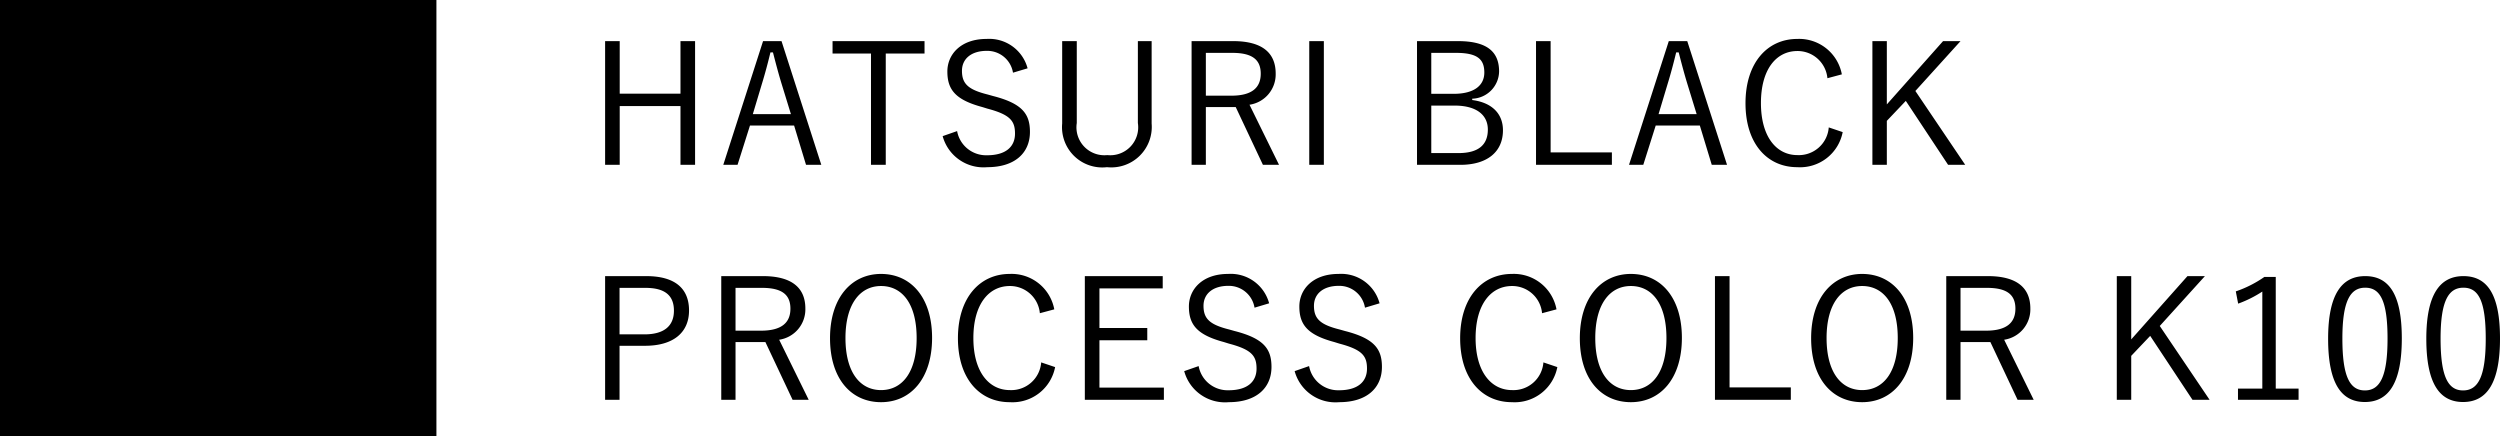 <svg xmlns="http://www.w3.org/2000/svg" width="148.94" height="26" viewBox="0 0 148.94 26">
  <g id="グループ_50426" data-name="グループ 50426" transform="translate(-945.884 -10336.499)">
    <rect id="長方形_50956" data-name="長方形 50956" width="26" height="26" transform="translate(945.884 10336.499)"/>
    <path id="パス_152697" data-name="パス 152697" d="M6.41-7.55H5.54v3.13H1.92V-7.55H1.05V-.18h.87v-3.5H5.54v3.5h.87Zm5.15,0h-1.1L8.09-.18h.85l.74-2.34h2.63l.71,2.34h.91Zm.56,4.35H9.85L10.39-5c.19-.62.34-1.18.51-1.88h.15c.18.7.33,1.27.52,1.89Zm7.96-4.35H14.6v.74h2.29V-.18h.88V-6.81h2.31Zm6.14,1.62a2.366,2.366,0,0,0-2.45-1.75c-1.53,0-2.33.92-2.33,1.94,0,1.09.49,1.69,2.09,2.12l.29.09c1.36.36,1.65.73,1.65,1.49S24.95-.75,23.8-.75a1.756,1.756,0,0,1-1.78-1.44l-.86.3A2.519,2.519,0,0,0,23.82-.04c1.64,0,2.54-.85,2.54-2.1,0-1.06-.44-1.69-2.2-2.14l-.32-.09c-1.16-.29-1.53-.64-1.53-1.41,0-.72.56-1.19,1.48-1.19a1.55,1.55,0,0,1,1.56,1.3Zm7.39-1.62h-.82v4.88A1.664,1.664,0,0,1,30.97-.76a1.664,1.664,0,0,1-1.82-1.91V-7.55h-.87v4.91a2.4,2.4,0,0,0,2.67,2.6,2.412,2.412,0,0,0,2.66-2.6Zm2.38,0V-.18h.85V-3.62h1.78L40.24-.18h.96L39.44-3.76A1.828,1.828,0,0,0,41-5.62c0-1.22-.79-1.93-2.53-1.93Zm.85.7h1.58c1.23,0,1.69.44,1.69,1.24,0,.83-.52,1.31-1.75,1.31H36.84Zm7.03-.7H43V-.18h.87Zm5.55,0V-.18H52c1.6,0,2.54-.77,2.54-2.06,0-.99-.66-1.65-1.83-1.8v-.08a1.652,1.652,0,0,0,1.6-1.62c0-1.15-.68-1.81-2.45-1.81Zm.85.7h1.48c1.27,0,1.68.38,1.68,1.17S52.8-4.41,51.6-4.41H50.27Zm0,3.14h1.39c1.29,0,1.98.55,1.98,1.43,0,.9-.55,1.4-1.75,1.4H50.27Zm7.11-3.84h-.87V-.18h4.52V-.92H57.38Zm8.14,0h-1.1L62.05-.18h.85l.74-2.34h2.63l.71,2.34h.91Zm.56,4.35H63.81L64.35-5c.19-.62.34-1.18.51-1.88h.15c.18.7.33,1.27.52,1.89Zm8.65-2.37a2.587,2.587,0,0,0-2.66-2.11c-1.76,0-3.08,1.4-3.08,3.83S70.3-.04,72.07-.04a2.586,2.586,0,0,0,2.71-2.09l-.83-.28A1.787,1.787,0,0,1,72.08-.76c-1.24,0-2.17-1.08-2.17-3.1s.92-3.1,2.17-3.1a1.783,1.783,0,0,1,1.79,1.62ZM81.8-7.55H80.76L77.41-3.78V-7.55h-.86V-.18h.86V-2.8l1.13-1.19L81.06-.18h1.02l-2.97-4.4ZM1.05,6.45v7.37h.86V10.6H3.43c1.71,0,2.62-.81,2.62-2.1,0-1.31-.83-2.05-2.55-2.05Zm.86.7H3.45c1.2,0,1.7.48,1.7,1.36S4.6,9.92,3.39,9.92H1.91Zm6.06-.7v7.37h.85V10.38H10.6l1.62,3.44h.96l-1.76-3.58a1.828,1.828,0,0,0,1.56-1.86c0-1.22-.79-1.93-2.53-1.93Zm.85.7H10.4c1.23,0,1.69.44,1.69,1.24,0,.83-.52,1.31-1.75,1.31H8.82Zm8.67-.83c-1.75,0-3.04,1.4-3.04,3.83s1.27,3.81,3.04,3.81,3.04-1.41,3.04-3.83S19.26,6.32,17.49,6.32Zm0,.72c1.26,0,2.12,1.06,2.12,3.1s-.86,3.1-2.12,3.1-2.12-1.07-2.12-3.1S16.24,7.04,17.49,7.04ZM27.81,8.43a2.587,2.587,0,0,0-2.66-2.11c-1.76,0-3.08,1.4-3.08,3.83s1.31,3.81,3.08,3.81a2.586,2.586,0,0,0,2.71-2.09l-.83-.28a1.787,1.787,0,0,1-1.87,1.65c-1.24,0-2.17-1.08-2.17-3.1s.92-3.1,2.17-3.1a1.783,1.783,0,0,1,1.79,1.62Zm6.46-1.98H29.63v7.37h4.71v-.73H30.5V10.27h2.85V9.54H30.5V7.18h3.77Zm6.34,1.62a2.366,2.366,0,0,0-2.45-1.75c-1.53,0-2.33.92-2.33,1.94,0,1.09.49,1.69,2.09,2.12l.29.09c1.36.36,1.65.73,1.65,1.49s-.52,1.29-1.67,1.29a1.756,1.756,0,0,1-1.78-1.44l-.86.3a2.519,2.519,0,0,0,2.66,1.85c1.64,0,2.54-.85,2.54-2.1,0-1.06-.44-1.69-2.2-2.14l-.32-.09c-1.16-.29-1.53-.64-1.53-1.41,0-.72.56-1.19,1.48-1.19a1.55,1.55,0,0,1,1.56,1.3Zm6.58,0a2.366,2.366,0,0,0-2.45-1.75c-1.53,0-2.33.92-2.33,1.94,0,1.09.49,1.69,2.09,2.12l.29.09c1.36.36,1.65.73,1.65,1.49s-.52,1.29-1.67,1.29a1.756,1.756,0,0,1-1.78-1.44l-.86.3a2.519,2.519,0,0,0,2.66,1.85c1.64,0,2.54-.85,2.54-2.1,0-1.06-.44-1.69-2.2-2.14l-.32-.09c-1.16-.29-1.53-.64-1.53-1.41,0-.72.56-1.19,1.48-1.19a1.55,1.55,0,0,1,1.56,1.3Zm10.54.36a2.587,2.587,0,0,0-2.66-2.11c-1.76,0-3.08,1.4-3.08,3.83s1.31,3.81,3.08,3.81a2.586,2.586,0,0,0,2.71-2.09l-.83-.28a1.787,1.787,0,0,1-1.87,1.65c-1.24,0-2.17-1.08-2.17-3.1s.92-3.1,2.17-3.1a1.783,1.783,0,0,1,1.79,1.62Zm4.43-2.11c-1.75,0-3.04,1.4-3.04,3.83s1.27,3.81,3.04,3.81,3.04-1.41,3.04-3.83S63.93,6.32,62.16,6.32Zm0,.72c1.26,0,2.12,1.06,2.12,3.1s-.86,3.1-2.12,3.1-2.12-1.07-2.12-3.1S60.91,7.04,62.16,7.04Zm5.88-.59h-.87v7.37h4.52v-.74H68.04Zm7.9-.13c-1.75,0-3.04,1.4-3.04,3.83s1.27,3.81,3.04,3.81,3.04-1.41,3.04-3.83S77.71,6.32,75.94,6.32Zm0,.72c1.26,0,2.12,1.06,2.12,3.1s-.86,3.1-2.12,3.1-2.12-1.07-2.12-3.1S74.69,7.04,75.94,7.04Zm5.01-.59v7.37h.85V10.38h1.78l1.62,3.44h.96L84.4,10.24a1.828,1.828,0,0,0,1.56-1.86c0-1.22-.79-1.93-2.53-1.93Zm.85.7h1.58c1.23,0,1.69.44,1.69,1.24,0,.83-.52,1.31-1.75,1.31H81.8Zm14.56-.7H95.32l-3.35,3.77V6.45h-.86v7.37h.86V11.2l1.13-1.19,2.52,3.81h1.02l-2.97-4.4Zm4.22.05H99.9a6.792,6.792,0,0,1-1.7.86l.14.73a6.9,6.9,0,0,0,1.44-.72v5.78H98.33v.67h3.61v-.67h-1.36Zm5.33-.05c-1.4,0-2.21,1.09-2.21,3.73s.77,3.77,2.19,3.77,2.2-1.14,2.2-3.79S107.31,6.45,105.91,6.45Zm0,.69c.9,0,1.33.79,1.33,3.03s-.44,3.09-1.35,3.09-1.34-.85-1.34-3.09S105.02,7.14,105.91,7.14Zm5.85-.69c-1.4,0-2.21,1.09-2.21,3.73s.77,3.77,2.19,3.77,2.2-1.14,2.2-3.79S113.16,6.45,111.76,6.45Zm0,.69c.9,0,1.33.79,1.33,3.03s-.44,3.09-1.35,3.09-1.34-.85-1.34-3.09S110.87,7.14,111.76,7.14Z" transform="translate(980.884 10346.499)"/>
  </g>
</svg>
